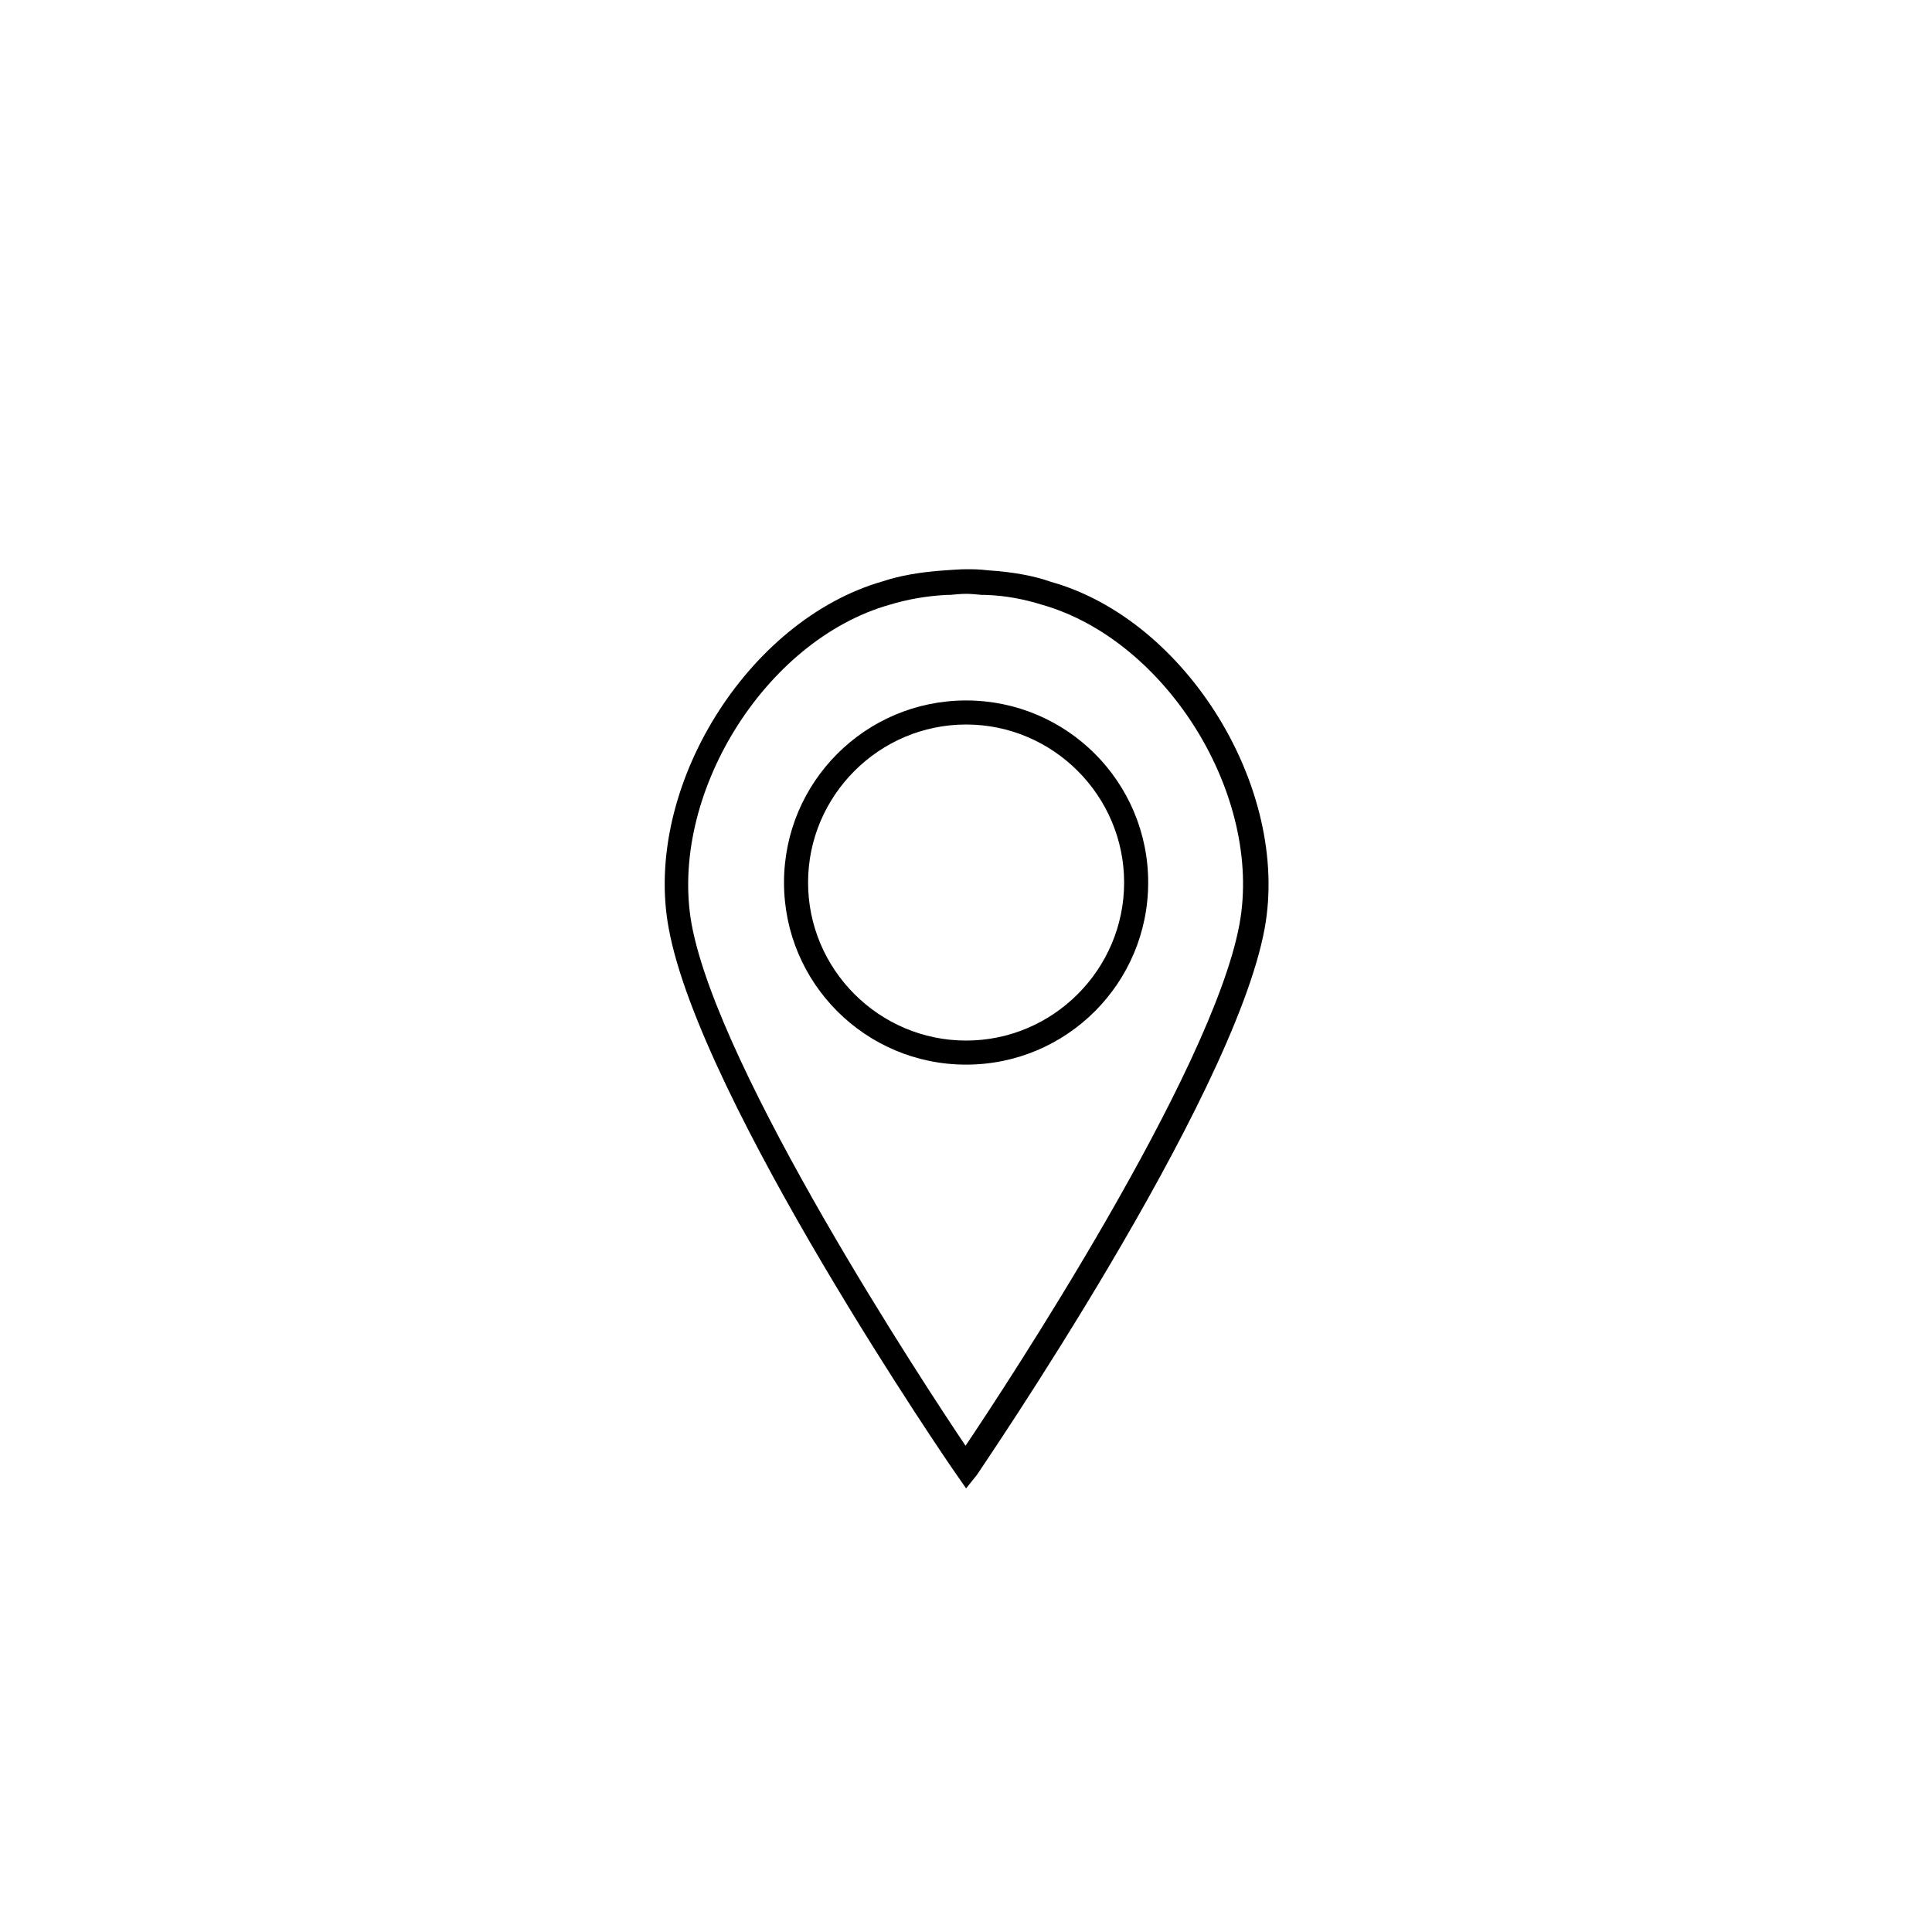 <?xml version="1.0" encoding="utf-8"?>
<!-- Generator: Adobe Illustrator 16.0.0, SVG Export Plug-In . SVG Version: 6.00 Build 0)  -->
<!DOCTYPE svg PUBLIC "-//W3C//DTD SVG 1.1//EN" "http://www.w3.org/Graphics/SVG/1.1/DTD/svg11.dtd">
<svg version="1.1" id="Warstwa_1" xmlns="http://www.w3.org/2000/svg" xmlns:xlink="http://www.w3.org/1999/xlink" x="0px" y="0px"
	 width="612px" height="612px" viewBox="0 90 612 612" enable-background="new 0 90 612 612" xml:space="preserve">
<g>
	<path d="M306.031,427.243c-31.871,0-57.68-25.809-57.68-57.679c0-31.871,25.809-57.68,57.68-57.68
		c31.87,0,57.679,25.809,57.679,57.68C363.709,401.435,337.901,427.243,306.031,427.243z M306.031,319.505
		c-27.541,0-50.058,22.518-50.058,50.059s22.517,50.058,50.058,50.058c27.54,0,50.058-22.518,50.058-50.058
		S333.571,319.505,306.031,319.505z"/>
	<path d="M302.912,556.979c-0.866-1.039-81.236-118.304-91.109-173.038c-8.141-44.169,24.769-97.518,67.899-109.816
		c5.196-1.732,11.778-2.944,19.745-3.464c2.599-0.172,4.677-0.346,6.755-0.346c1.905,0,3.984,0,6.755,0.346
		c7.969,0.52,14.551,1.732,19.92,3.638c42.783,11.952,75.866,65.301,67.726,109.816c-10.046,54.734-90.417,171.826-91.109,173.039
		l-3.464,4.33L302.912,556.979z M306.031,278.108c-1.56,0-3.292,0.173-5.197,0.346h-1.04c-6.408,0.347-12.297,1.386-18.014,3.118
		c-39.665,11.259-69.977,60.451-62.702,101.156c8.661,47.114,74.308,146.71,86.779,165.244
		c12.471-18.533,78.119-118.13,86.78-165.244c7.447-40.705-23.038-89.897-62.53-101.155c-5.543-1.732-11.605-2.945-18.015-3.119
		h-1.039C309.321,278.281,307.589,278.108,306.031,278.108z"/>
</g>
</svg>
